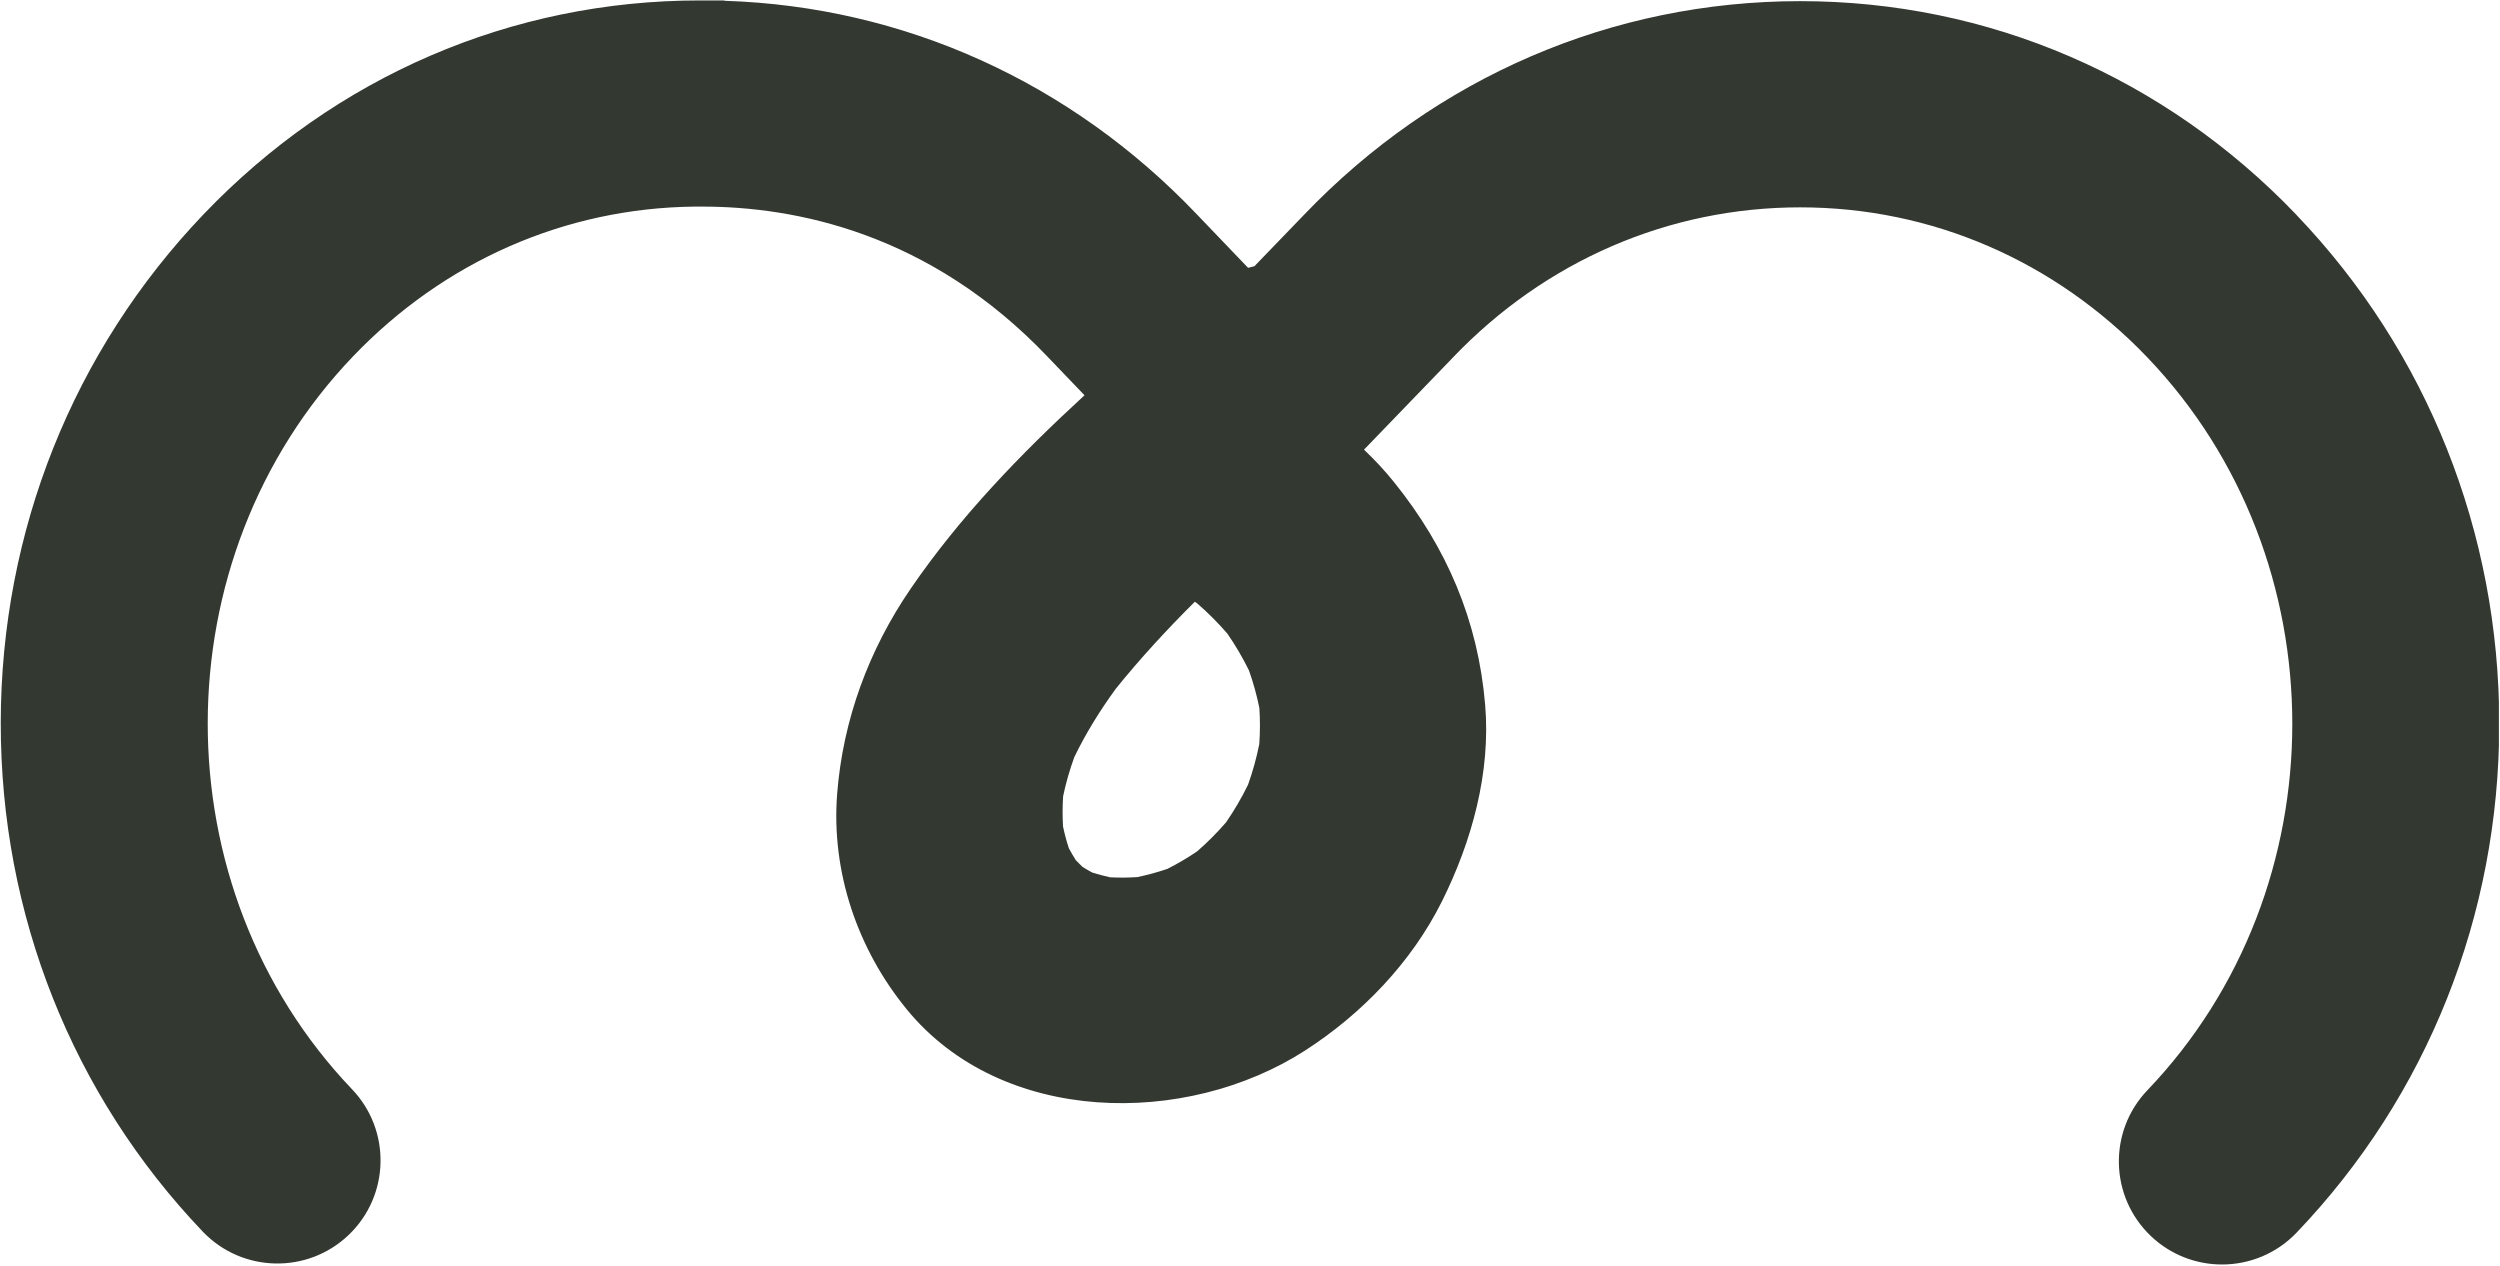 <?xml version="1.0" encoding="UTF-8"?> <svg xmlns="http://www.w3.org/2000/svg" xmlns:xlink="http://www.w3.org/1999/xlink" width="1100" zoomAndPan="magnify" viewBox="0 0 824.88 417.75" height="557" preserveAspectRatio="xMidYMid meet" version="1.0"><defs><clipPath id="b58356168a"><path d="M 0.188 0.145 L 824.574 0.145 L 824.574 417.266 L 0.188 417.266 Z M 0.188 0.145 " clip-rule="nonzero"></path></clipPath></defs><g clip-path="url(#b58356168a)"><path fill="#333931" d="M 757.836 70.965 C 714.301 25.445 656.129 0.379 594.012 0.379 C 531.895 0.379 473.762 25.434 430.246 70.91 L 413.906 87.844 C 413.191 88.004 412.5 88.188 411.809 88.383 L 394.863 70.695 C 353.223 27 298.195 2.172 239.113 0.262 L 238.879 0.145 L 232.34 0.145 C 231.93 0.145 231.508 0.145 231.098 0.145 L 230.848 0.145 C 168.773 0.145 110.652 25.188 67.18 70.652 C 24.059 115.75 0.262 175.352 0.188 238.48 C 0.109 301.656 23.777 361.289 66.844 406.422 C 79.824 420.016 101.371 420.523 114.977 407.555 C 128.582 394.586 129.09 373.051 116.113 359.457 C 52.504 292.812 52.633 184.336 116.402 117.648 C 146.512 86.16 186.496 68.633 229.141 68.18 L 230.988 68.18 C 231.238 68.18 231.477 68.18 231.711 68.18 C 262.34 68.18 306.691 76.84 345.605 117.684 L 357.828 130.438 C 336.711 149.844 316.762 170.48 300.52 194.184 C 286.664 214.398 278.117 237.488 276.203 261.926 C 274.184 287.793 282.949 313.32 299.254 333.191 C 330.582 371.355 391.223 372.004 430.57 346.703 C 449.352 334.617 465.734 317.574 475.75 297.512 C 485.66 277.629 491.941 254.93 490.039 232.543 C 487.684 204.734 477.383 180.719 459.941 159.062 C 456.906 155.285 453.586 151.73 450.062 148.383 L 479.297 118.094 L 479.406 117.973 C 509.957 86.02 550.652 68.426 594 68.426 C 637.348 68.426 678.035 86.027 708.598 117.973 C 772.332 184.637 772.332 293.094 708.598 359.758 C 695.605 373.344 696.094 394.875 709.688 407.859 C 716.277 414.152 724.754 417.285 733.203 417.285 C 742.172 417.285 751.133 413.766 757.82 406.766 C 800.938 361.668 824.691 302.047 824.691 238.871 C 824.691 175.695 800.953 116.074 757.82 70.977 Z M 394.906 281.008 C 391.781 283.125 388.551 285.027 385.191 286.723 C 381.926 287.836 378.621 288.742 375.238 289.445 C 372.254 289.637 369.273 289.66 366.277 289.508 C 364.281 289.078 362.312 288.547 360.367 287.934 C 359.277 287.348 358.207 286.723 357.156 286.062 C 356.402 285.352 355.676 284.629 354.965 283.871 C 354.145 282.574 353.375 281.246 352.652 279.898 C 351.883 277.543 351.246 275.168 350.738 272.75 C 350.543 269.41 350.555 266.086 350.77 262.758 C 351.68 258.363 352.934 254.078 354.457 249.863 C 358.293 241.895 362.973 234.41 368.18 227.25 C 376.297 217.195 385.062 207.695 394.234 198.578 C 394.484 198.742 394.734 198.914 394.98 199.086 C 398.559 202.188 401.887 205.523 404.977 209.098 C 407.648 212.973 410.023 217.023 412.102 221.246 C 413.527 225.285 414.672 229.391 415.523 233.59 C 415.797 237.574 415.785 241.559 415.504 245.543 C 414.598 250.102 413.363 254.562 411.797 258.945 C 409.68 263.266 407.27 267.402 404.547 271.367 C 401.562 274.809 398.355 278.039 394.906 281.031 Z M 394.906 281.008 " fill-opacity="1" fill-rule="nonzero"></path></g></svg> 